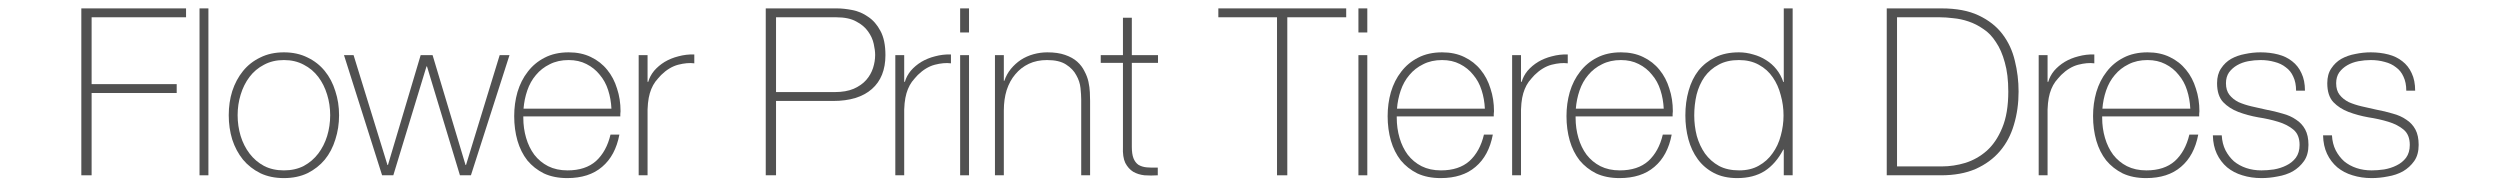 <svg width="324" height="25" viewBox="0 0 324 25" fill="none" xmlns="http://www.w3.org/2000/svg">
<path d="M302.221 17.538C302.261 18.265 302.422 18.911 302.705 19.476C302.988 20.022 303.351 20.496 303.796 20.9C304.26 21.284 304.795 21.577 305.401 21.779C306.007 21.981 306.664 22.082 307.37 22.082C307.875 22.082 308.411 22.041 308.976 21.96C309.562 21.859 310.097 21.688 310.582 21.445C311.086 21.203 311.5 20.87 311.824 20.446C312.147 20.001 312.308 19.446 312.308 18.779C312.308 17.911 312.046 17.255 311.521 16.81C310.996 16.366 310.329 16.023 309.521 15.78C308.734 15.538 307.875 15.346 306.946 15.205C306.038 15.043 305.179 14.811 304.371 14.508C303.584 14.205 302.927 13.781 302.402 13.236C301.877 12.67 301.615 11.852 301.615 10.782C301.615 10.014 301.786 9.378 302.13 8.873C302.473 8.348 302.907 7.934 303.432 7.631C303.978 7.328 304.583 7.116 305.25 6.995C305.916 6.854 306.583 6.783 307.249 6.783C308.057 6.783 308.814 6.874 309.521 7.056C310.228 7.238 310.834 7.53 311.339 7.934C311.864 8.338 312.268 8.853 312.551 9.479C312.854 10.105 313.005 10.863 313.005 11.751H311.854C311.854 11.044 311.733 10.439 311.49 9.934C311.268 9.429 310.945 9.025 310.521 8.722C310.117 8.399 309.632 8.167 309.067 8.025C308.501 7.864 307.896 7.783 307.249 7.783C306.724 7.783 306.189 7.833 305.644 7.934C305.119 8.035 304.644 8.207 304.22 8.449C303.796 8.692 303.442 9.005 303.16 9.388C302.897 9.772 302.766 10.237 302.766 10.782C302.766 11.408 302.917 11.913 303.22 12.297C303.523 12.68 303.917 12.993 304.402 13.236C304.907 13.458 305.462 13.64 306.068 13.781C306.694 13.922 307.32 14.064 307.946 14.205C308.713 14.347 309.43 14.518 310.097 14.72C310.784 14.902 311.369 15.165 311.854 15.508C312.359 15.831 312.753 16.255 313.035 16.78C313.318 17.305 313.459 17.972 313.459 18.779C313.459 19.628 313.268 20.325 312.884 20.87C312.5 21.415 312.015 21.859 311.43 22.203C310.844 22.526 310.188 22.748 309.461 22.869C308.754 23.011 308.057 23.081 307.37 23.081C306.482 23.081 305.654 22.96 304.886 22.718C304.139 22.496 303.483 22.152 302.917 21.688C302.352 21.203 301.907 20.617 301.584 19.931C301.261 19.244 301.09 18.446 301.069 17.538H302.221Z" fill="#515151"/>
<path d="M287.938 17.538C287.979 18.265 288.14 18.911 288.423 19.476C288.706 20.022 289.069 20.496 289.514 20.9C289.978 21.284 290.513 21.577 291.119 21.779C291.725 21.981 292.381 22.082 293.088 22.082C293.593 22.082 294.128 22.041 294.694 21.96C295.279 21.859 295.815 21.688 296.299 21.445C296.804 21.203 297.218 20.87 297.541 20.446C297.865 20.001 298.026 19.446 298.026 18.779C298.026 17.911 297.764 17.255 297.238 16.81C296.713 16.366 296.047 16.023 295.239 15.78C294.451 15.538 293.593 15.346 292.664 15.205C291.755 15.043 290.897 14.811 290.089 14.508C289.301 14.205 288.645 13.781 288.12 13.236C287.595 12.67 287.332 11.852 287.332 10.782C287.332 10.014 287.504 9.378 287.847 8.873C288.191 8.348 288.625 7.934 289.15 7.631C289.695 7.328 290.301 7.116 290.968 6.995C291.634 6.854 292.301 6.783 292.967 6.783C293.775 6.783 294.532 6.874 295.239 7.056C295.946 7.238 296.552 7.53 297.057 7.934C297.582 8.338 297.986 8.853 298.268 9.479C298.571 10.105 298.723 10.863 298.723 11.751H297.572C297.572 11.044 297.451 10.439 297.208 9.934C296.986 9.429 296.663 9.025 296.239 8.722C295.835 8.399 295.35 8.167 294.785 8.025C294.219 7.864 293.613 7.783 292.967 7.783C292.442 7.783 291.907 7.833 291.361 7.934C290.836 8.035 290.362 8.207 289.938 8.449C289.514 8.692 289.16 9.005 288.877 9.388C288.615 9.772 288.484 10.237 288.484 10.782C288.484 11.408 288.635 11.913 288.938 12.297C289.241 12.68 289.635 12.993 290.119 13.236C290.624 13.458 291.18 13.64 291.786 13.781C292.412 13.922 293.038 14.064 293.664 14.205C294.431 14.347 295.148 14.518 295.815 14.72C296.501 14.902 297.087 15.165 297.572 15.508C298.077 15.831 298.47 16.255 298.753 16.78C299.036 17.305 299.177 17.972 299.177 18.779C299.177 19.628 298.985 20.325 298.602 20.87C298.218 21.415 297.733 21.859 297.148 22.203C296.562 22.526 295.906 22.748 295.178 22.869C294.472 23.011 293.775 23.081 293.088 23.081C292.2 23.081 291.372 22.96 290.604 22.718C289.857 22.496 289.201 22.152 288.635 21.688C288.07 21.203 287.625 20.617 287.302 19.931C286.979 19.244 286.807 18.446 286.787 17.538H287.938Z" fill="#515151"/>
<path d="M272.441 15.084V15.265C272.441 16.174 272.562 17.043 272.805 17.871C273.047 18.699 273.401 19.426 273.865 20.052C274.35 20.678 274.946 21.173 275.652 21.536C276.379 21.9 277.218 22.082 278.167 22.082C279.722 22.082 280.954 21.678 281.863 20.87C282.771 20.042 283.397 18.901 283.741 17.447H284.892C284.549 19.264 283.801 20.658 282.65 21.627C281.519 22.597 280.015 23.081 278.136 23.081C276.985 23.081 275.976 22.879 275.107 22.475C274.259 22.051 273.542 21.486 272.956 20.779C272.391 20.052 271.967 19.204 271.684 18.234C271.401 17.245 271.26 16.184 271.26 15.053C271.26 13.963 271.401 12.923 271.684 11.933C271.987 10.923 272.431 10.045 273.017 9.298C273.602 8.53 274.33 7.924 275.198 7.48C276.087 7.015 277.127 6.783 278.318 6.783C279.409 6.783 280.368 6.985 281.196 7.389C282.044 7.793 282.751 8.348 283.317 9.055C283.882 9.742 284.306 10.55 284.589 11.479C284.892 12.388 285.043 13.367 285.043 14.417C285.043 14.518 285.033 14.639 285.013 14.781C285.013 14.902 285.013 15.003 285.013 15.084H272.441ZM283.862 14.084C283.822 13.236 283.68 12.438 283.438 11.691C283.196 10.923 282.832 10.257 282.347 9.691C281.883 9.106 281.307 8.641 280.621 8.298C279.954 7.955 279.187 7.783 278.318 7.783C277.389 7.783 276.571 7.965 275.864 8.328C275.158 8.672 274.562 9.136 274.077 9.722C273.592 10.287 273.219 10.954 272.956 11.721C272.694 12.489 272.532 13.276 272.472 14.084H283.862Z" fill="#515151"/>
<path d="M265.365 10.6H265.456C265.597 10.095 265.85 9.621 266.213 9.176C266.597 8.732 267.051 8.348 267.576 8.025C268.122 7.702 268.718 7.46 269.364 7.298C270.03 7.116 270.717 7.036 271.424 7.056V8.207C270.818 8.126 270.121 8.187 269.334 8.389C268.566 8.591 267.829 9.035 267.122 9.722C266.839 10.025 266.587 10.317 266.365 10.6C266.163 10.883 265.991 11.196 265.85 11.539C265.708 11.883 265.597 12.266 265.517 12.69C265.436 13.114 265.385 13.619 265.365 14.205V22.718H264.214V7.147H265.365V10.6Z" fill="#515151"/>
<path d="M244.522 1.088H251.611C253.55 1.088 255.156 1.391 256.428 1.997C257.72 2.603 258.75 3.41 259.518 4.42C260.285 5.43 260.821 6.581 261.123 7.874C261.447 9.166 261.608 10.499 261.608 11.873C261.608 13.407 261.406 14.841 261.002 16.174C260.619 17.487 260.013 18.628 259.185 19.597C258.357 20.567 257.306 21.334 256.034 21.9C254.782 22.445 253.287 22.718 251.551 22.718H244.522V1.088ZM251.672 21.567C252.682 21.567 253.691 21.415 254.701 21.112C255.731 20.789 256.66 20.264 257.488 19.537C258.316 18.79 258.983 17.8 259.488 16.568C260.013 15.316 260.275 13.751 260.275 11.873C260.275 10.398 260.124 9.136 259.821 8.086C259.538 7.036 259.154 6.157 258.67 5.45C258.205 4.723 257.66 4.158 257.034 3.754C256.428 3.33 255.792 3.006 255.125 2.784C254.479 2.562 253.823 2.421 253.156 2.36C252.51 2.279 251.924 2.239 251.399 2.239H245.855V21.567H251.672Z" fill="#515151"/>
<path d="M231.177 19.385H231.116C230.47 20.617 229.662 21.546 228.692 22.172C227.723 22.778 226.542 23.081 225.148 23.081C223.977 23.081 222.967 22.859 222.119 22.415C221.27 21.97 220.574 21.375 220.028 20.627C219.483 19.88 219.079 19.022 218.817 18.052C218.554 17.063 218.423 16.033 218.423 14.962C218.423 13.811 218.564 12.741 218.847 11.751C219.13 10.742 219.554 9.873 220.119 9.146C220.705 8.419 221.432 7.843 222.3 7.419C223.169 6.995 224.189 6.783 225.36 6.783C225.986 6.783 226.602 6.874 227.208 7.056C227.814 7.217 228.369 7.46 228.874 7.783C229.399 8.106 229.854 8.51 230.237 8.995C230.621 9.479 230.914 10.025 231.116 10.63H231.177V1.088H232.328V22.718H231.177V19.385ZM225.39 22.081C226.38 22.081 227.228 21.88 227.935 21.476C228.662 21.072 229.258 20.537 229.722 19.87C230.207 19.204 230.561 18.446 230.783 17.598C231.025 16.73 231.146 15.851 231.146 14.962C231.146 14.054 231.025 13.175 230.783 12.327C230.561 11.459 230.217 10.691 229.753 10.025C229.288 9.338 228.682 8.793 227.935 8.389C227.208 7.985 226.35 7.783 225.36 7.783C224.33 7.783 223.452 7.985 222.725 8.389C221.998 8.772 221.392 9.298 220.907 9.964C220.442 10.63 220.099 11.398 219.877 12.266C219.675 13.135 219.574 14.033 219.574 14.962C219.574 15.871 219.685 16.76 219.907 17.628C220.15 18.477 220.503 19.234 220.968 19.9C221.452 20.567 222.058 21.102 222.785 21.506C223.512 21.89 224.381 22.081 225.39 22.081Z" fill="#515151"/>
<path d="M204.198 15.084V15.265C204.198 16.174 204.319 17.043 204.562 17.871C204.804 18.699 205.157 19.426 205.622 20.052C206.107 20.678 206.702 21.173 207.409 21.536C208.136 21.9 208.974 22.082 209.924 22.082C211.479 22.082 212.711 21.678 213.619 20.87C214.528 20.042 215.154 18.901 215.498 17.447H216.649C216.305 19.264 215.558 20.658 214.407 21.627C213.276 22.597 211.771 23.081 209.893 23.081C208.742 23.081 207.732 22.879 206.864 22.475C206.016 22.051 205.299 21.486 204.713 20.779C204.148 20.052 203.723 19.204 203.441 18.234C203.158 17.245 203.017 16.184 203.017 15.053C203.017 13.963 203.158 12.923 203.441 11.933C203.744 10.923 204.188 10.045 204.774 9.298C205.359 8.53 206.086 7.924 206.955 7.48C207.843 7.015 208.883 6.783 210.075 6.783C211.166 6.783 212.125 6.985 212.953 7.389C213.801 7.793 214.508 8.348 215.074 9.055C215.639 9.742 216.063 10.55 216.346 11.479C216.649 12.388 216.8 13.367 216.8 14.417C216.8 14.518 216.79 14.639 216.77 14.781C216.77 14.902 216.77 15.003 216.77 15.084H204.198ZM215.619 14.084C215.578 13.236 215.437 12.438 215.195 11.691C214.952 10.923 214.589 10.257 214.104 9.691C213.64 9.106 213.064 8.641 212.377 8.298C211.711 7.955 210.943 7.783 210.075 7.783C209.146 7.783 208.328 7.965 207.621 8.328C206.914 8.672 206.319 9.136 205.834 9.722C205.349 10.287 204.976 10.954 204.713 11.721C204.45 12.489 204.289 13.276 204.228 14.084H215.619Z" fill="#515151"/>
<path d="M197.122 10.6H197.213C197.354 10.095 197.607 9.621 197.97 9.176C198.354 8.732 198.808 8.348 199.333 8.025C199.879 7.702 200.474 7.46 201.121 7.298C201.787 7.116 202.474 7.036 203.181 7.056V8.207C202.575 8.126 201.878 8.187 201.09 8.389C200.323 8.591 199.586 9.035 198.879 9.722C198.596 10.025 198.344 10.317 198.122 10.6C197.92 10.883 197.748 11.196 197.607 11.539C197.465 11.883 197.354 12.266 197.273 12.69C197.193 13.114 197.142 13.619 197.122 14.205V22.718H195.971V7.147H197.122V10.6Z" fill="#515151"/>
<path d="M181.019 15.084V15.265C181.019 16.174 181.141 17.043 181.383 17.871C181.625 18.699 181.979 19.426 182.443 20.052C182.928 20.678 183.524 21.173 184.23 21.536C184.958 21.9 185.796 22.082 186.745 22.082C188.3 22.082 189.532 21.678 190.441 20.87C191.35 20.042 191.976 18.901 192.319 17.447H193.47C193.127 19.264 192.38 20.658 191.228 21.627C190.097 22.597 188.593 23.081 186.715 23.081C185.563 23.081 184.554 22.879 183.685 22.475C182.837 22.051 182.12 21.486 181.534 20.779C180.969 20.052 180.545 19.204 180.262 18.234C179.979 17.245 179.838 16.184 179.838 15.053C179.838 13.963 179.979 12.923 180.262 11.933C180.565 10.923 181.009 10.045 181.595 9.298C182.181 8.53 182.908 7.924 183.776 7.48C184.665 7.015 185.705 6.783 186.896 6.783C187.987 6.783 188.946 6.985 189.774 7.389C190.622 7.793 191.329 8.348 191.895 9.055C192.46 9.742 192.884 10.55 193.167 11.479C193.47 12.388 193.622 13.367 193.622 14.417C193.622 14.518 193.611 14.639 193.591 14.781C193.591 14.902 193.591 15.003 193.591 15.084H181.019ZM192.44 14.084C192.4 13.236 192.258 12.438 192.016 11.691C191.774 10.923 191.41 10.257 190.925 9.691C190.461 9.106 189.885 8.641 189.199 8.298C188.532 7.955 187.765 7.783 186.896 7.783C185.967 7.783 185.149 7.965 184.443 8.328C183.736 8.672 183.14 9.136 182.655 9.722C182.171 10.287 181.797 10.954 181.534 11.721C181.272 12.489 181.11 13.276 181.05 14.084H192.44Z" fill="#515151"/>
<path d="M176.052 4.208V1.088H177.203V4.208H176.052ZM176.052 22.718V7.147H177.203V22.718H176.052Z" fill="#515151"/>
<path d="M157.897 2.239V1.088H174.468V2.239H166.834V22.718H165.501V2.239H157.897Z" fill="#515151"/>
<path d="M150.078 8.146H146.685V19.022C146.685 19.648 146.756 20.143 146.897 20.506C147.039 20.87 147.251 21.153 147.534 21.355C147.836 21.536 148.19 21.647 148.594 21.688C149.018 21.728 149.503 21.738 150.048 21.718V22.718C149.462 22.758 148.887 22.758 148.321 22.718C147.776 22.657 147.291 22.506 146.867 22.263C146.443 22.001 146.1 21.617 145.837 21.112C145.595 20.607 145.494 19.911 145.534 19.022V8.146H142.656V7.147H145.534V2.3H146.685V7.147H150.078V8.146Z" fill="#515151"/>
<path d="M128.946 7.147H130.097V10.479H130.158C130.36 9.893 130.643 9.378 131.006 8.934C131.39 8.47 131.824 8.076 132.309 7.753C132.814 7.429 133.359 7.187 133.945 7.026C134.53 6.864 135.126 6.783 135.732 6.783C136.641 6.783 137.408 6.894 138.034 7.116C138.681 7.339 139.206 7.631 139.61 7.995C140.014 8.358 140.327 8.772 140.549 9.237C140.791 9.681 140.963 10.136 141.064 10.6C141.165 11.065 141.225 11.519 141.246 11.963C141.266 12.388 141.276 12.761 141.276 13.084V22.718H140.125V12.872C140.125 12.489 140.094 12.004 140.034 11.418C139.973 10.832 139.791 10.277 139.489 9.752C139.206 9.207 138.761 8.742 138.156 8.358C137.57 7.975 136.752 7.783 135.702 7.783C134.813 7.783 134.026 7.944 133.339 8.268C132.652 8.591 132.067 9.045 131.582 9.631C131.097 10.196 130.724 10.883 130.461 11.691C130.219 12.478 130.097 13.347 130.097 14.296V22.718H128.946V7.147Z" fill="#515151"/>
<path d="M124.434 4.208V1.088H125.585V4.208H124.434ZM124.434 22.718V7.147H125.585V22.718H124.434Z" fill="#515151"/>
<path d="M117.184 10.6H117.275C117.417 10.095 117.669 9.621 118.033 9.176C118.416 8.732 118.871 8.348 119.396 8.025C119.941 7.702 120.537 7.46 121.183 7.298C121.85 7.116 122.536 7.036 123.243 7.056V8.207C122.637 8.126 121.94 8.187 121.153 8.389C120.385 8.591 119.648 9.035 118.941 9.722C118.659 10.025 118.406 10.317 118.184 10.6C117.982 10.883 117.81 11.196 117.669 11.539C117.528 11.883 117.417 12.266 117.336 12.69C117.255 13.114 117.205 13.619 117.184 14.205V22.718H116.033V7.147H117.184V10.6Z" fill="#515151"/>
<path d="M99.241 1.088H108.451C109.056 1.088 109.723 1.159 110.45 1.3C111.197 1.441 111.884 1.734 112.51 2.178C113.156 2.603 113.691 3.219 114.115 4.026C114.54 4.814 114.752 5.854 114.752 7.147C114.752 9.045 114.166 10.509 112.995 11.539C111.823 12.569 110.147 13.084 107.966 13.084H100.574V22.718H99.241V1.088ZM100.574 11.933H108.178C109.147 11.933 109.965 11.792 110.632 11.509C111.318 11.206 111.864 10.822 112.268 10.358C112.671 9.893 112.964 9.378 113.146 8.813C113.328 8.247 113.419 7.682 113.419 7.116C113.419 6.712 113.358 6.238 113.237 5.693C113.116 5.127 112.873 4.592 112.51 4.087C112.146 3.562 111.631 3.128 110.965 2.784C110.319 2.421 109.45 2.239 108.36 2.239H100.574V11.933Z" fill="#515151"/>
<path d="M83.924 10.6H84.014C84.156 10.095 84.408 9.621 84.772 9.176C85.156 8.732 85.61 8.348 86.135 8.025C86.68 7.702 87.276 7.46 87.922 7.298C88.589 7.116 89.275 7.036 89.982 7.056V8.207C89.376 8.126 88.68 8.187 87.892 8.389C87.125 8.591 86.388 9.035 85.681 9.722C85.398 10.025 85.145 10.317 84.923 10.6C84.721 10.883 84.55 11.196 84.408 11.539C84.267 11.883 84.156 12.266 84.075 12.69C83.994 13.114 83.944 13.619 83.924 14.205V22.718H82.772V7.147H83.924V10.6Z" fill="#515151"/>
<path d="M67.821 15.084V15.265C67.821 16.174 67.942 17.043 68.185 17.871C68.427 18.699 68.78 19.426 69.245 20.052C69.73 20.678 70.325 21.173 71.032 21.536C71.759 21.9 72.597 22.082 73.547 22.082C75.102 22.082 76.334 21.678 77.243 20.87C78.151 20.042 78.777 18.901 79.121 17.447H80.272C79.928 19.264 79.181 20.658 78.03 21.627C76.899 22.597 75.394 23.081 73.516 23.081C72.365 23.081 71.355 22.879 70.487 22.475C69.639 22.051 68.922 21.486 68.336 20.779C67.771 20.052 67.347 19.204 67.064 18.234C66.781 17.245 66.64 16.184 66.64 15.053C66.64 13.963 66.781 12.923 67.064 11.933C67.367 10.923 67.811 10.045 68.397 9.298C68.982 8.53 69.709 7.924 70.578 7.48C71.466 7.015 72.507 6.783 73.698 6.783C74.789 6.783 75.748 6.985 76.576 7.389C77.424 7.793 78.131 8.348 78.697 9.055C79.262 9.742 79.686 10.55 79.969 11.479C80.272 12.388 80.423 13.367 80.423 14.417C80.423 14.518 80.413 14.639 80.393 14.781C80.393 14.902 80.393 15.003 80.393 15.084H67.821ZM79.242 14.084C79.201 13.236 79.06 12.438 78.818 11.691C78.575 10.923 78.212 10.257 77.727 9.691C77.263 9.106 76.687 8.641 76 8.298C75.334 7.955 74.567 7.783 73.698 7.783C72.769 7.783 71.951 7.965 71.244 8.328C70.537 8.672 69.942 9.136 69.457 9.722C68.972 10.287 68.599 10.954 68.336 11.721C68.074 12.489 67.912 13.276 67.851 14.084H79.242Z" fill="#515151"/>
<path d="M50.217 21.385H50.277L54.518 7.147H56.063L60.335 21.385H60.395L64.758 7.147H66.03L61.032 22.718H59.608L55.336 8.601H55.276L50.974 22.718H49.52L44.582 7.147H45.824L50.217 21.385Z" fill="#515151"/>
<path d="M29.645 14.932C29.645 13.822 29.796 12.781 30.099 11.812C30.422 10.822 30.887 9.954 31.492 9.207C32.098 8.459 32.846 7.874 33.734 7.45C34.623 7.005 35.643 6.783 36.794 6.783C37.945 6.783 38.965 7.005 39.853 7.45C40.742 7.874 41.489 8.459 42.095 9.207C42.701 9.954 43.156 10.822 43.459 11.812C43.782 12.781 43.943 13.822 43.943 14.932C43.943 16.043 43.782 17.093 43.459 18.083C43.156 19.072 42.701 19.941 42.095 20.688C41.489 21.415 40.742 22.001 39.853 22.445C38.965 22.869 37.945 23.081 36.794 23.081C35.643 23.081 34.623 22.869 33.734 22.445C32.846 22.001 32.098 21.415 31.492 20.688C30.887 19.941 30.422 19.072 30.099 18.083C29.796 17.093 29.645 16.043 29.645 14.932ZM30.796 14.932C30.796 15.861 30.927 16.76 31.189 17.628C31.452 18.477 31.836 19.234 32.341 19.9C32.846 20.567 33.472 21.102 34.219 21.506C34.966 21.89 35.825 22.082 36.794 22.082C37.763 22.082 38.622 21.89 39.369 21.506C40.116 21.102 40.742 20.567 41.247 19.9C41.752 19.234 42.136 18.477 42.398 17.628C42.661 16.76 42.792 15.861 42.792 14.932C42.792 14.003 42.661 13.115 42.398 12.266C42.136 11.398 41.752 10.63 41.247 9.964C40.742 9.298 40.116 8.772 39.369 8.389C38.622 7.985 37.763 7.783 36.794 7.783C35.825 7.783 34.966 7.985 34.219 8.389C33.472 8.772 32.846 9.298 32.341 9.964C31.836 10.63 31.452 11.398 31.189 12.266C30.927 13.115 30.796 14.003 30.796 14.932Z" fill="#515151"/>
<path d="M27.01 1.088V22.718H25.858V1.088H27.01Z" fill="#515151"/>
<path d="M10.54 1.088H24.112V2.239H11.873V10.903H22.9V12.054H11.873V22.718H10.54V1.088Z" fill="#515151"/>
</svg>
